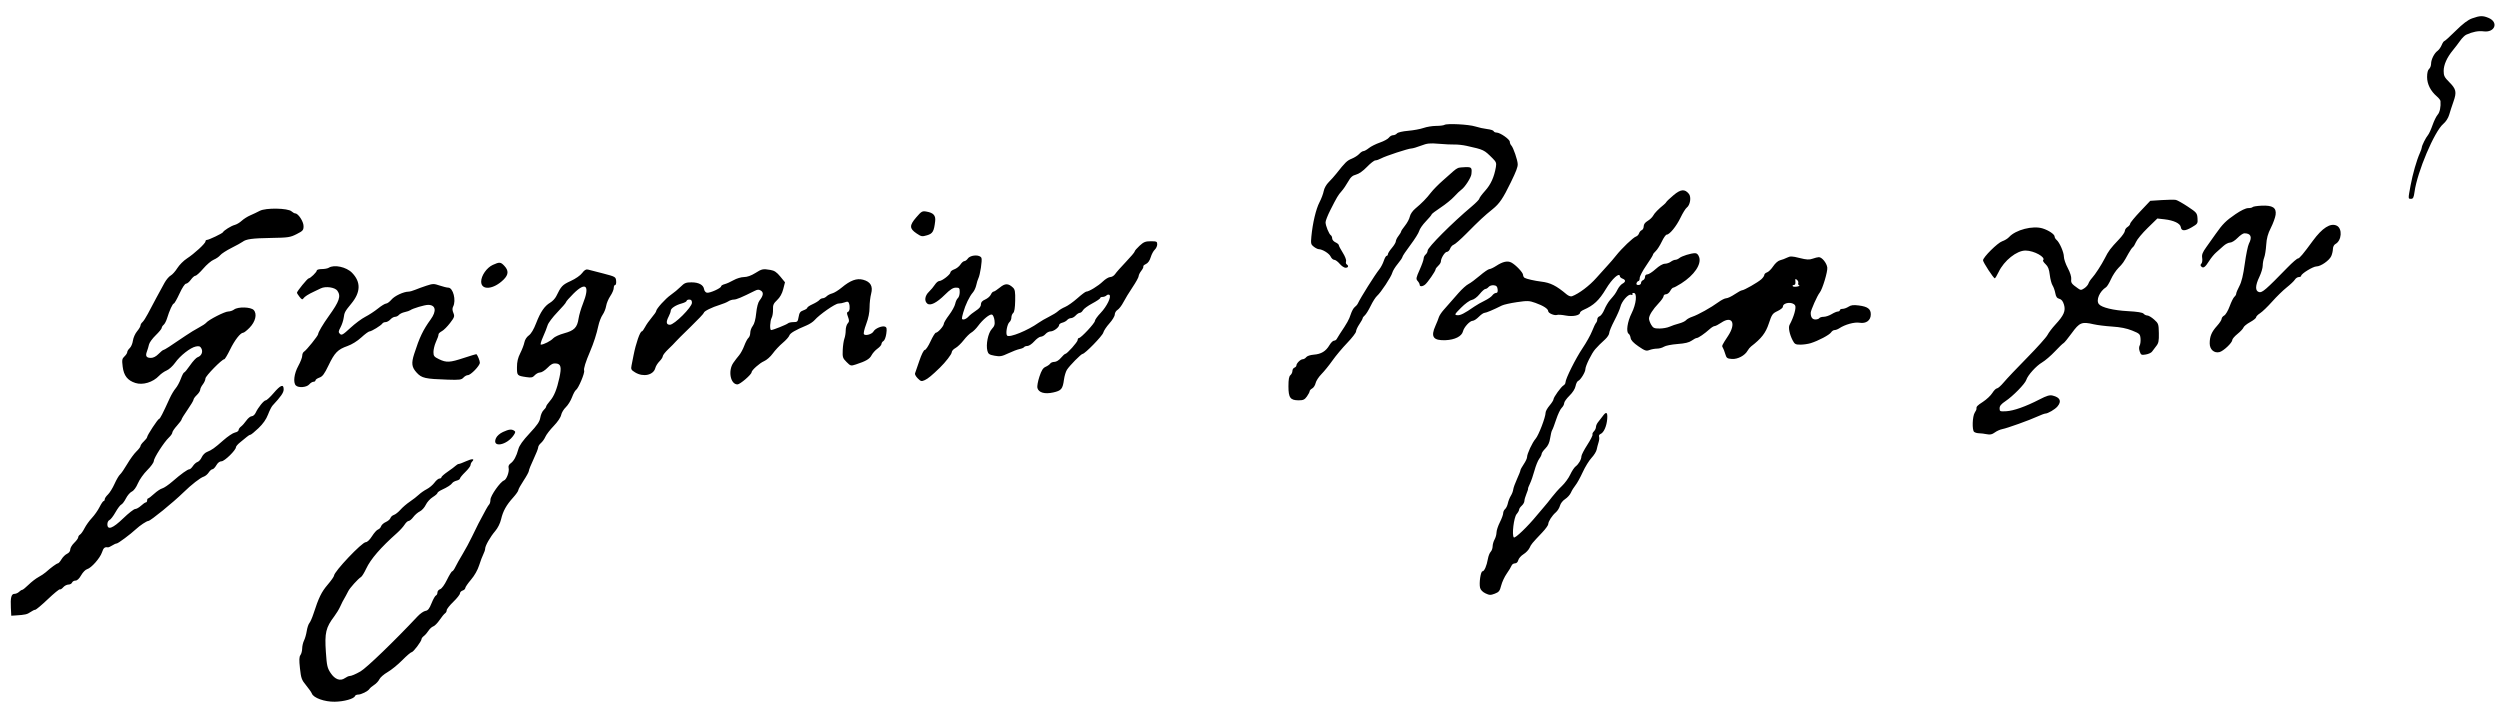 <svg xmlns="http://www.w3.org/2000/svg" width="1886" height="535" viewBox="0 0 1886 535" version="1.1">
	<path d="M 1864.939 13.875 C 1861.778 15.001, 1857.976 17.881, 1852.559 23.250 C 1848.258 27.512, 1844.403 31, 1843.991 31 C 1843.579 31, 1842.676 32.368, 1841.984 34.040 C 1841.291 35.712, 1839.902 37.656, 1838.896 38.360 C 1836.429 40.088, 1834.014 44.912, 1834.006 48.128 C 1834.003 49.573, 1833.325 51.315, 1832.500 52 C 1831.540 52.796, 1831 55.009, 1831 58.142 C 1831 63.465, 1833.639 68.685, 1838.379 72.743 C 1839.821 73.977, 1841.046 75.552, 1841.101 76.243 C 1841.448 80.546, 1840.582 84.771, 1838.998 86.500 C 1837.991 87.600, 1836.240 91.152, 1835.108 94.393 C 1833.977 97.635, 1832.430 101.010, 1831.672 101.893 C 1830.050 103.783, 1827 109.893, 1827 111.253 C 1827 111.772, 1826.365 113.616, 1825.589 115.349 C 1823.121 120.859, 1820.140 131.231, 1818.545 139.860 C 1816.621 150.271, 1816.611 150, 1818.906 150 C 1820.449 150, 1820.948 148.999, 1821.523 144.750 C 1823.556 129.735, 1836.509 99.116, 1843.214 93.473 C 1845.151 91.844, 1846.952 89.060, 1847.651 86.615 C 1848.299 84.352, 1849.762 79.858, 1850.903 76.629 C 1853.451 69.419, 1852.959 67.194, 1847.645 61.880 C 1844.102 58.337, 1843.500 57.126, 1843.500 53.539 C 1843.500 48.882, 1845.959 43.373, 1850.500 37.855 C 1852.150 35.850, 1854.625 32.613, 1856 30.662 C 1857.375 28.710, 1859.400 26.700, 1860.500 26.195 C 1865.255 24.012, 1869.773 23.127, 1873.515 23.645 C 1882.134 24.837, 1885.190 16.778, 1877.360 13.506 C 1873.010 11.689, 1870.899 11.751, 1864.939 13.875 M 1089.700 94.206 C 1089.040 94.626, 1086.194 94.976, 1083.376 94.985 C 1080.557 94.993, 1076.299 95.689, 1073.913 96.531 C 1071.527 97.373, 1066.295 98.339, 1062.288 98.677 C 1058.071 99.034, 1054.528 99.863, 1053.878 100.647 C 1053.261 101.391, 1051.936 102, 1050.934 102 C 1049.933 102, 1048.525 102.821, 1047.807 103.825 C 1047.088 104.828, 1044.025 106.503, 1041 107.546 C 1037.975 108.589, 1034.228 110.468, 1032.673 111.721 C 1031.119 112.975, 1029.276 114, 1028.578 114 C 1027.881 114, 1026.453 114.948, 1025.405 116.107 C 1024.357 117.266, 1021.811 118.890, 1019.746 119.717 C 1016.216 121.131, 1014.852 122.451, 1008.187 130.910 C 1006.709 132.786, 1004.097 135.711, 1002.382 137.410 C 1000.575 139.201, 998.990 142.023, 998.611 144.123 C 998.251 146.116, 996.812 149.941, 995.413 152.623 C 992.771 157.689, 990.270 168.233, 989.301 178.397 C 988.788 183.769, 988.950 184.457, 991.119 186.125 C 992.429 187.132, 994.107 187.966, 994.849 187.978 C 997.654 188.024, 1002.766 191.191, 1003.840 193.548 C 1004.454 194.897, 1005.671 196, 1006.543 196 C 1007.415 196, 1009.265 197.350, 1010.653 199 C 1012.042 200.650, 1014.038 202, 1015.089 202 C 1017.147 202, 1017.656 200.523, 1015.959 199.475 C 1015.387 199.121, 1015.164 198.060, 1015.463 197.117 C 1015.770 196.149, 1014.699 193.341, 1013.003 190.667 C 1011.352 188.062, 1010 185.487, 1010 184.944 C 1010 184.401, 1008.875 183.445, 1007.500 182.818 C 1006.125 182.192, 1005 180.878, 1005 179.899 C 1005 178.919, 1004.543 177.836, 1003.985 177.491 C 1002.602 176.636, 1000 170.233, 1000 167.684 C 1000 166.545, 1001.611 162.438, 1003.580 158.557 C 1008.664 148.533, 1009.456 147.203, 1012.123 144.206 C 1013.430 142.737, 1015.625 139.525, 1017 137.070 C 1018.925 133.631, 1020.304 132.403, 1023 131.726 C 1025.163 131.183, 1028.306 128.966, 1031.228 125.923 C 1033.828 123.216, 1036.683 121, 1037.573 121 C 1038.463 121, 1040.386 120.340, 1041.846 119.534 C 1045.175 117.695, 1062.531 112, 1064.807 111.999 C 1065.738 111.999, 1068.975 111.049, 1072 109.888 C 1076.693 108.087, 1078.674 107.880, 1085.500 108.473 C 1089.900 108.856, 1095.262 109.108, 1097.415 109.034 C 1099.568 108.960, 1103.618 109.411, 1106.415 110.037 C 1119.583 112.981, 1119.448 112.916, 1126.079 119.500 C 1128.655 122.058, 1129.012 123.016, 1128.501 126 C 1127.209 133.550, 1124.687 139.132, 1120.430 143.867 C 1117.993 146.577, 1116 149.274, 1116 149.860 C 1116 150.447, 1113.412 153.101, 1110.250 155.758 C 1095.413 168.223, 1077 186.685, 1077 189.096 C 1077 190.008, 1076.325 191.315, 1075.500 192 C 1074.675 192.685, 1074 194.048, 1074 195.029 C 1074 196.011, 1072.639 199.846, 1070.977 203.552 C 1068.248 209.634, 1068.102 210.455, 1069.477 211.974 C 1070.314 212.900, 1071 214.185, 1071 214.829 C 1071 216.335, 1073.063 216.279, 1075.053 214.718 C 1076.959 213.224, 1083 204.486, 1083 203.225 C 1083 202.722, 1083.900 201.495, 1085 200.500 C 1086.100 199.505, 1087 198.062, 1087 197.295 C 1087 194.820, 1090.006 190, 1091.550 190 C 1092.375 190, 1093.463 188.914, 1093.967 187.586 C 1094.472 186.258, 1095.699 184.909, 1096.693 184.589 C 1097.687 184.269, 1101.875 180.603, 1106 176.443 C 1116.330 166.025, 1119.635 162.946, 1126 157.817 C 1131.221 153.610, 1133.851 149.735, 1139.793 137.500 C 1143.866 129.111, 1144.999 126.123, 1144.967 123.849 C 1144.926 120.867, 1141.621 111.221, 1140.130 109.730 C 1139.508 109.108, 1139 107.870, 1139 106.978 C 1139 105.098, 1131.689 100, 1128.994 100 C 1127.989 100, 1127.008 99.523, 1126.814 98.941 C 1126.619 98.358, 1124.444 97.652, 1121.980 97.373 C 1119.516 97.093, 1115.475 96.213, 1113 95.418 C 1108.082 93.839, 1091.625 92.983, 1089.700 94.206 M 1100 126.701 C 1099.175 127, 1097.600 128.072, 1096.500 129.083 C 1095.400 130.094, 1091.800 133.282, 1088.500 136.168 C 1085.200 139.053, 1081.150 143.166, 1079.500 145.307 C 1076.115 149.700, 1072.726 153.161, 1067.657 157.401 C 1065.647 159.082, 1063.930 161.599, 1063.573 163.387 C 1063.233 165.083, 1061.616 168.139, 1059.978 170.177 C 1058.340 172.215, 1056.990 174.247, 1056.978 174.691 C 1056.966 175.136, 1056.076 176.625, 1055 178 C 1053.924 179.375, 1053.034 181.192, 1053.022 182.038 C 1053.010 182.884, 1051.668 185.134, 1050.041 187.038 C 1048.413 188.942, 1047.063 191.063, 1047.041 191.750 C 1047.018 192.438, 1046.585 193, 1046.078 193 C 1045.570 193, 1044.605 194.688, 1043.933 196.750 C 1043.260 198.813, 1041.763 201.678, 1040.605 203.117 C 1037.234 207.308, 1026.525 224.346, 1024.337 229 C 1023.949 229.825, 1022.897 231.030, 1022 231.678 C 1021.102 232.326, 1019.745 234.801, 1018.984 237.178 C 1017.736 241.078, 1016.275 243.696, 1010.761 251.910 C 1009.805 253.334, 1008.744 255.063, 1008.404 255.750 C 1008.064 256.438, 1007.144 257, 1006.359 257 C 1005.575 257, 1004.025 258.538, 1002.916 260.418 C 1000.212 265.001, 996.704 267.129, 991.154 267.552 C 988.492 267.755, 986.065 268.558, 985.412 269.452 C 984.789 270.303, 983.611 271, 982.795 271 C 981.132 271, 978 274.084, 978 275.722 C 978 276.307, 977.325 277.045, 976.500 277.362 C 975.675 277.678, 975 278.796, 975 279.846 C 975 280.896, 974.325 282.315, 973.500 283 C 972.420 283.896, 972 286.267, 972 291.467 C 972 300.078, 973.416 302, 979.761 302 C 983.148 302, 984.224 301.494, 985.932 299.096 C 987.069 297.498, 988 295.714, 988 295.131 C 988 294.548, 988.863 293.608, 989.919 293.044 C 990.974 292.479, 992.135 290.662, 992.498 289.007 C 992.862 287.352, 994.836 284.311, 996.886 282.249 C 998.936 280.187, 1002.673 275.575, 1005.192 272 C 1007.711 268.425, 1012.748 262.412, 1016.386 258.638 C 1020.024 254.864, 1023 250.990, 1023 250.028 C 1023 249.066, 1024.125 246.621, 1025.500 244.595 C 1026.875 242.569, 1028 240.536, 1028 240.078 C 1028 239.620, 1028.725 238.643, 1029.612 237.907 C 1030.499 237.171, 1032.492 233.951, 1034.042 230.751 C 1035.592 227.552, 1037.753 224.161, 1038.845 223.217 C 1041.694 220.752, 1049.593 208.759, 1050.347 205.753 C 1050.699 204.352, 1052.565 201.317, 1054.493 199.008 C 1056.422 196.700, 1058 194.359, 1058 193.806 C 1058 193.254, 1060.698 189.222, 1063.995 184.847 C 1067.292 180.471, 1070.286 175.678, 1070.649 174.196 C 1071.012 172.713, 1073.264 169.475, 1075.654 167 C 1078.044 164.525, 1079.999 162.178, 1079.999 161.785 C 1080 161.391, 1083.037 159.072, 1086.750 156.630 C 1090.463 154.188, 1095.082 150.447, 1097.016 148.316 C 1098.950 146.185, 1101.466 143.779, 1102.607 142.970 C 1105.157 141.163, 1109.745 134.015, 1110.025 131.413 C 1110.554 126.487, 1110.162 125.997, 1105.750 126.079 C 1103.412 126.122, 1100.825 126.402, 1100 126.701 M 1262.476 147.286 C 1259.739 149.602, 1257.342 151.860, 1257.148 152.304 C 1256.955 152.748, 1256.132 153.649, 1255.320 154.306 C 1251.131 157.695, 1248.177 160.726, 1247.141 162.698 C 1246.505 163.906, 1244.639 165.691, 1242.993 166.663 C 1241.040 167.817, 1240 169.236, 1240 170.747 C 1240 172.021, 1239.342 173.315, 1238.538 173.624 C 1237.734 173.932, 1236.811 175.020, 1236.487 176.041 C 1236.163 177.062, 1235.133 178.143, 1234.199 178.442 C 1232.065 179.126, 1223.526 187.285, 1219.116 192.853 C 1217.280 195.172, 1214.590 198.314, 1213.139 199.837 C 1211.688 201.360, 1207.746 205.732, 1204.379 209.553 C 1199.067 215.582, 1191.197 221.521, 1185.893 223.503 C 1184.991 223.841, 1183.237 223.220, 1181.893 222.088 C 1174.061 215.490, 1169.630 213.266, 1162.685 212.449 C 1157.933 211.889, 1151.503 210.429, 1150.173 209.607 C 1149.528 209.208, 1149 208.211, 1149 207.391 C 1149 205.625, 1143.485 199.805, 1140.157 198.059 C 1137.285 196.553, 1133.691 197.342, 1128.771 200.561 C 1126.721 201.902, 1124.395 203, 1123.602 203 C 1122.810 203, 1119.538 205.244, 1116.331 207.988 C 1113.124 210.731, 1109.274 213.573, 1107.775 214.304 C 1106.276 215.034, 1102.901 218.082, 1100.275 221.076 C 1092.488 229.956, 1092.135 230.357, 1089.035 233.866 C 1087.399 235.718, 1085.786 238.193, 1085.450 239.366 C 1085.114 240.540, 1083.975 243.408, 1082.919 245.739 C 1079.140 254.085, 1081.174 257.006, 1090.509 256.636 C 1097.522 256.358, 1102.765 253.711, 1103.657 250 C 1104.419 246.827, 1108.862 242, 1111.020 242 C 1111.926 242, 1113.979 240.663, 1115.583 239.028 C 1117.187 237.393, 1119.126 236.043, 1119.890 236.028 C 1121.160 236.002, 1126.661 233.681, 1133 230.495 C 1134.375 229.804, 1139.470 228.658, 1144.322 227.948 C 1152.353 226.772, 1153.608 226.822, 1158.322 228.498 C 1164.344 230.640, 1167.924 232.970, 1167.969 234.775 C 1168.006 236.302, 1172.793 238.293, 1174.682 237.569 C 1175.417 237.286, 1178.375 237.502, 1181.253 238.048 C 1186.541 239.051, 1192 237.924, 1192 235.830 C 1192 235.321, 1193.237 234.361, 1194.750 233.698 C 1202.294 230.392, 1206.373 226.571, 1211.512 218 C 1216.148 210.268, 1221.858 205.124, 1222.060 208.500 C 1222.092 209.050, 1222.992 209.823, 1224.060 210.218 C 1226.552 211.140, 1226.532 212.645, 1224.010 213.994 C 1222.916 214.580, 1221.293 216.466, 1220.404 218.186 C 1218.649 221.579, 1218.278 222.099, 1214.598 226.321 C 1213.246 227.872, 1211.321 231.137, 1210.320 233.577 C 1209.319 236.016, 1207.713 238.265, 1206.750 238.574 C 1205.787 238.882, 1205 239.914, 1205 240.867 C 1205 241.820, 1204.582 243.027, 1204.072 243.550 C 1203.561 244.072, 1202.207 246.888, 1201.064 249.807 C 1199.920 252.725, 1196.676 258.535, 1193.854 262.717 C 1188.708 270.342, 1181 285.785, 1181 288.468 C 1181 289.256, 1180.357 290.260, 1179.572 290.700 C 1177.700 291.749, 1172.012 299.625, 1171.959 301.241 C 1171.937 301.934, 1170.587 304.058, 1168.959 305.962 C 1167.332 307.866, 1166 310.271, 1166 311.305 C 1166 314.694, 1160.736 328.444, 1158.460 331 C 1155.985 333.780, 1152 342.351, 1152 344.895 C 1152 345.797, 1150.875 348.191, 1149.500 350.215 C 1148.125 352.238, 1147 354.313, 1147 354.826 C 1147 355.339, 1145.833 358.307, 1144.407 361.422 C 1142.981 364.536, 1141.704 368.096, 1141.568 369.333 C 1141.432 370.569, 1140.618 372.687, 1139.759 374.040 C 1138.899 375.393, 1137.898 377.931, 1137.534 379.681 C 1137.170 381.430, 1136.225 383.398, 1135.436 384.053 C 1134.646 384.709, 1134 386.105, 1134 387.156 C 1134 388.207, 1132.875 391.287, 1131.500 394 C 1130.125 396.713, 1128.984 400.186, 1128.965 401.717 C 1128.945 403.248, 1128.286 405.625, 1127.500 407 C 1126.714 408.375, 1126.055 410.705, 1126.035 412.179 C 1126.016 413.652, 1125.358 415.500, 1124.572 416.285 C 1123.787 417.070, 1122.843 419.465, 1122.475 421.606 C 1121.576 426.836, 1119.763 431, 1118.385 431 C 1117.001 431, 1115.703 439.969, 1116.581 443.465 C 1116.975 445.037, 1118.525 446.630, 1120.635 447.631 C 1123.620 449.048, 1124.506 449.079, 1127.665 447.876 C 1130.788 446.687, 1131.444 445.851, 1132.493 441.718 C 1133.161 439.088, 1135.048 435.038, 1136.687 432.718 C 1138.327 430.398, 1139.953 427.712, 1140.303 426.750 C 1140.652 425.788, 1141.803 425, 1142.860 425 C 1144.060 425, 1145.011 424.091, 1145.390 422.583 C 1145.724 421.253, 1147.495 419.239, 1149.327 418.107 C 1151.158 416.975, 1153.218 414.817, 1153.905 413.310 C 1155.182 410.506, 1155.618 409.977, 1163.456 401.703 C 1165.955 399.065, 1168 396.237, 1168 395.418 C 1168 393.413, 1170.864 388.953, 1173.726 386.500 C 1175.010 385.400, 1176.412 383.150, 1176.842 381.500 C 1177.291 379.777, 1178.957 377.649, 1180.756 376.500 C 1182.478 375.400, 1184.442 373.203, 1185.120 371.617 C 1185.798 370.032, 1187.325 367.557, 1188.513 366.117 C 1189.701 364.678, 1192.170 360.222, 1194 356.217 C 1195.830 352.211, 1198.828 347.342, 1200.662 345.397 C 1202.496 343.452, 1204.235 340.655, 1204.527 339.181 C 1204.818 337.706, 1205.467 335.230, 1205.969 333.677 C 1206.471 332.125, 1206.636 330.216, 1206.337 329.436 C 1206.037 328.655, 1206.531 327.734, 1207.433 327.387 C 1209.877 326.449, 1212.081 321.480, 1212.490 315.985 C 1212.879 310.765, 1211.732 310.162, 1208.949 314.124 C 1208.152 315.258, 1206.713 317.113, 1205.750 318.246 C 1204.787 319.379, 1204 321.105, 1204 322.082 C 1204 323.058, 1203.296 324.561, 1202.436 325.421 C 1201.576 326.281, 1201.109 327.367, 1201.397 327.833 C 1201.686 328.300, 1199.917 331.791, 1197.468 335.591 C 1195.018 339.391, 1193.010 343.294, 1193.007 344.264 C 1192.998 346.582, 1190.963 350.128, 1188.643 351.869 C 1187.622 352.636, 1185.789 355.414, 1184.571 358.044 C 1183.353 360.673, 1180.522 364.551, 1178.281 366.662 C 1176.039 368.773, 1172.663 372.539, 1170.777 375.030 C 1168.892 377.522, 1166.258 380.782, 1164.925 382.275 C 1163.591 383.767, 1161.150 386.644, 1159.500 388.666 C 1152.589 397.139, 1142.974 406.374, 1142.039 405.439 C 1140.411 403.811, 1142.031 390.270, 1144.146 387.831 C 1145.166 386.656, 1146 385.158, 1146 384.502 C 1146 383.846, 1146.900 382.495, 1148 381.500 C 1149.100 380.505, 1150 378.915, 1150 377.967 C 1150 377.020, 1150.680 374.616, 1151.511 372.627 C 1152.343 370.637, 1152.905 368.860, 1152.761 368.677 C 1152.618 368.493, 1153.250 366.804, 1154.166 364.922 C 1155.082 363.040, 1156.630 358.575, 1157.606 355 C 1158.581 351.425, 1160.194 347.427, 1161.190 346.115 C 1162.185 344.803, 1163 343.151, 1163 342.442 C 1163 341.734, 1164.284 339.870, 1165.853 338.301 C 1167.858 336.296, 1168.926 333.970, 1169.446 330.474 C 1169.854 327.738, 1170.520 325.050, 1170.928 324.500 C 1171.335 323.950, 1172.698 320.350, 1173.957 316.500 C 1175.216 312.650, 1177.090 308.695, 1178.123 307.711 C 1179.155 306.727, 1180 305.131, 1180 304.164 C 1180 303.197, 1181.796 300.652, 1183.991 298.509 C 1186.442 296.116, 1188.227 293.305, 1188.617 291.226 C 1188.967 289.364, 1189.862 287.607, 1190.606 287.321 C 1192.366 286.646, 1196 280.750, 1196 278.570 C 1196 276.082, 1200.831 266.294, 1203.508 263.360 C 1206.275 260.327, 1206.923 259.683, 1210.919 255.996 C 1212.614 254.433, 1214 252.278, 1214 251.207 C 1214 250.136, 1215.740 245.938, 1217.867 241.876 C 1219.993 237.815, 1222.044 233.144, 1222.424 231.496 C 1223.393 227.291, 1228.438 221.571, 1230.485 222.356 C 1231.428 222.718, 1231.849 222.564, 1231.493 221.989 C 1231.157 221.445, 1231.584 221, 1232.441 221 C 1235.253 221, 1234.418 229.279, 1230.896 236.306 C 1227.687 242.709, 1226.566 250.493, 1228.666 251.797 C 1229.289 252.184, 1229.956 253.620, 1230.149 254.988 C 1230.388 256.684, 1232.269 258.691, 1236.053 261.288 C 1240.951 264.650, 1241.932 264.976, 1244.368 264.050 C 1245.887 263.473, 1248.467 263, 1250.100 263 C 1251.734 263, 1254.067 262.351, 1255.285 261.557 C 1256.503 260.764, 1261.100 259.849, 1265.500 259.525 C 1271.164 259.108, 1274.291 258.361, 1276.210 256.968 C 1277.700 255.885, 1279.405 255, 1280 255 C 1281.201 255, 1285.990 251.704, 1289.806 248.250 C 1291.173 247.013, 1292.839 246, 1293.506 246 C 1294.174 246, 1296.414 244.851, 1298.484 243.447 C 1306.734 237.848, 1309.921 243.829, 1303.731 253.296 C 1298.853 260.756, 1298.800 260.873, 1299.691 262.250 C 1300.136 262.938, 1300.962 265.075, 1301.527 267 C 1302.455 270.165, 1302.937 270.528, 1306.559 270.797 C 1310.901 271.119, 1316.363 268.222, 1318.406 264.515 C 1319.008 263.424, 1320.175 262.008, 1321 261.370 C 1328.887 255.269, 1332.013 251.226, 1334.388 244.056 C 1336.655 237.214, 1337.184 236.457, 1340.927 234.695 C 1343.167 233.641, 1345 232.169, 1345 231.424 C 1345 228.172, 1352.269 227.345, 1354.208 230.376 C 1355.285 232.059, 1353.286 239.106, 1350.027 245.116 C 1348.984 247.040, 1350.030 252.240, 1352.367 256.750 C 1353.857 259.625, 1354.531 260, 1358.205 260 C 1360.489 260, 1363.965 259.506, 1365.929 258.903 C 1371.647 257.146, 1380.160 252.651, 1381.368 250.750 C 1381.980 249.787, 1383.173 249, 1384.018 249 C 1384.863 249, 1386.443 248.407, 1387.527 247.682 C 1391.854 244.792, 1399.002 242.825, 1402.828 243.471 C 1407.833 244.317, 1411.333 241.710, 1411.333 237.138 C 1411.333 233.056, 1408.950 231.299, 1402.250 230.441 C 1398.240 229.928, 1396.418 230.151, 1394.535 231.385 C 1393.180 232.273, 1391.155 233, 1390.035 233 C 1388.916 233, 1388 233.450, 1388 234 C 1388 234.550, 1387.336 235, 1386.524 235 C 1385.712 235, 1383.575 235.898, 1381.774 236.996 C 1379.973 238.094, 1377.289 238.994, 1375.809 238.996 C 1374.329 238.998, 1372.840 239.450, 1372.500 240 C 1372.160 240.550, 1370.832 241, 1369.548 241 C 1367.184 241, 1366 239.334, 1366 236.008 C 1366 234.122, 1370.972 222.948, 1372.793 220.743 C 1374.841 218.263, 1378.889 204.874, 1378.506 201.847 C 1378.072 198.422, 1374.489 194, 1372.147 194 C 1371.319 194, 1369.206 194.519, 1367.450 195.154 C 1364.890 196.080, 1362.945 195.978, 1357.611 194.638 C 1351.874 193.197, 1350.588 193.157, 1348.231 194.344 C 1346.729 195.100, 1344.327 196, 1342.894 196.343 C 1341.386 196.703, 1339.191 198.623, 1337.683 200.903 C 1336.250 203.069, 1334.160 205.132, 1333.038 205.488 C 1331.917 205.844, 1331 206.701, 1331 207.393 C 1331 208.085, 1329.987 209.561, 1328.750 210.674 C 1326.072 213.081, 1315.713 219, 1314.178 219 C 1313.585 219, 1311.100 220.350, 1308.655 222 C 1306.210 223.650, 1303.351 225, 1302.302 225 C 1301.253 225, 1298.591 226.326, 1296.386 227.947 C 1290.913 231.973, 1280.945 237.533, 1276.679 238.941 C 1274.743 239.580, 1272.622 240.751, 1271.964 241.544 C 1271.305 242.337, 1268.907 243.465, 1266.634 244.051 C 1264.360 244.638, 1261.150 245.731, 1259.500 246.481 C 1257.850 247.230, 1254.437 247.841, 1251.916 247.839 C 1247.951 247.834, 1247.108 247.453, 1245.666 245.012 C 1244.750 243.461, 1244.002 241.361, 1244.004 240.346 C 1244.009 237.920, 1246.851 233.411, 1251.360 228.679 C 1253.362 226.577, 1255 224.215, 1255 223.429 C 1255 222.643, 1255.824 222, 1256.831 222 C 1257.838 222, 1259.264 220.875, 1260 219.500 C 1260.736 218.125, 1261.785 217, 1262.331 217 C 1262.878 217, 1265.614 215.540, 1268.412 213.756 C 1278.155 207.543, 1283.713 199.343, 1281.834 193.953 C 1281.148 191.986, 1280.124 191, 1278.768 191 C 1275.705 191, 1268.710 193.168, 1266.921 194.673 C 1266.053 195.403, 1264.676 196, 1263.862 196 C 1263.048 196, 1261.509 196.661, 1260.441 197.468 C 1259.374 198.276, 1257.357 198.951, 1255.960 198.968 C 1254.431 198.987, 1251.661 200.592, 1249 203 C 1246.569 205.200, 1243.775 207, 1242.790 207 C 1241.700 207, 1241 207.741, 1241 208.893 C 1241 209.934, 1240.325 211.045, 1239.500 211.362 C 1238.675 211.678, 1238 212.626, 1238 213.469 C 1238 214.325, 1237.133 215, 1236.031 215 C 1234.692 215, 1234.247 214.520, 1234.638 213.500 C 1234.955 212.675, 1235.616 212, 1236.107 212 C 1236.598 212, 1237 210.972, 1237 209.716 C 1237 208.459, 1239.250 204.175, 1242 200.196 C 1244.750 196.216, 1247 192.589, 1247 192.135 C 1247 191.681, 1247.935 190.464, 1249.077 189.430 C 1250.219 188.397, 1252.277 185.177, 1253.650 182.275 C 1255.022 179.374, 1256.699 177, 1257.376 177 C 1259.545 177, 1264.671 170.693, 1267.810 164.163 C 1269.485 160.678, 1271.588 157.291, 1272.483 156.636 C 1275.086 154.733, 1276.038 148.679, 1274.112 146.268 C 1271.024 142.402, 1267.928 142.673, 1262.476 147.286 M 1630.828 150.936 L 1622.156 151.500 1614.582 159.500 C 1610.416 163.900, 1607.006 168.059, 1607.004 168.742 C 1607.002 169.424, 1606.100 170.545, 1605 171.232 C 1603.900 171.919, 1603 173.246, 1603 174.182 C 1603 175.117, 1601.088 177.903, 1598.750 180.372 C 1591.885 187.624, 1590.766 189.119, 1587.778 195.027 C 1585.441 199.649, 1580.529 207.221, 1578.328 209.594 C 1577.133 210.882, 1575.878 212.810, 1575.539 213.878 C 1575.199 214.947, 1573.783 216.567, 1572.391 217.480 C 1570.104 218.978, 1569.650 218.990, 1567.680 217.603 C 1562.770 214.146, 1562.230 213.407, 1562.542 210.570 C 1562.735 208.809, 1561.723 205.568, 1559.929 202.207 C 1558.318 199.188, 1557 195.349, 1557 193.675 C 1557 190.332, 1553.737 182.857, 1551.450 180.958 C 1550.652 180.297, 1550 179.166, 1550 178.446 C 1550 176.782, 1545.535 173.750, 1541 172.335 C 1533.560 170.012, 1520.623 173.340, 1515.627 178.860 C 1514.599 179.996, 1512.273 181.415, 1510.459 182.014 C 1507.016 183.150, 1496 194.095, 1496 196.380 C 1496 197.874, 1503.947 210.021, 1504.884 209.959 C 1505.223 209.936, 1506.514 207.799, 1507.753 205.209 C 1511.886 196.572, 1521.416 188.974, 1528.066 189.015 C 1534.503 189.055, 1543.578 194.088, 1541.308 196.359 C 1540.966 196.700, 1541.810 198.021, 1543.182 199.293 C 1545.049 201.023, 1545.849 203.057, 1546.355 207.362 C 1546.727 210.528, 1547.666 214.104, 1548.442 215.309 C 1549.217 216.514, 1550.153 219.149, 1550.521 221.166 C 1551.021 223.899, 1551.793 224.982, 1553.558 225.425 C 1555.220 225.842, 1556.267 227.160, 1557.072 229.847 C 1558.472 234.519, 1556.981 237.949, 1550.525 244.907 C 1548.181 247.433, 1545.529 250.940, 1544.632 252.700 C 1543.734 254.460, 1536.813 262.180, 1529.250 269.855 C 1521.688 277.530, 1513.781 285.878, 1511.680 288.405 C 1509.579 290.932, 1507.254 293, 1506.512 293 C 1505.770 293, 1504.198 294.561, 1503.019 296.469 C 1501.840 298.377, 1498.653 301.378, 1495.938 303.137 C 1491.465 306.036, 1490.819 306.756, 1491.080 308.553 C 1491.125 308.857, 1490.524 310.094, 1489.746 311.303 C 1487.959 314.078, 1487.630 324.449, 1489.284 325.818 C 1489.953 326.371, 1491.625 326.838, 1493 326.855 C 1494.375 326.873, 1497 327.194, 1498.834 327.569 C 1501.351 328.084, 1502.824 327.767, 1504.842 326.275 C 1506.313 325.188, 1508.862 324.041, 1510.508 323.726 C 1514.245 323.012, 1530.921 317.030, 1537.195 314.153 C 1539.777 312.969, 1542.387 312, 1542.995 312 C 1544.915 312, 1550.310 308.836, 1552.157 306.626 C 1555.446 302.690, 1554.202 299.842, 1548.575 298.430 C 1546.277 297.853, 1544.166 298.469, 1538.581 301.347 C 1528.149 306.722, 1519.054 309.940, 1513.454 310.237 C 1508.786 310.485, 1508.500 310.358, 1508.500 308.038 C 1508.500 306.231, 1509.697 304.780, 1513 302.580 C 1518.553 298.883, 1527.689 289.561, 1528.606 286.654 C 1529.740 283.064, 1536.074 276.041, 1540.536 273.426 C 1542.849 272.071, 1547.214 268.328, 1550.236 265.109 C 1553.258 261.890, 1556.176 259.086, 1556.721 258.878 C 1557.265 258.670, 1560.062 255.263, 1562.936 251.307 C 1568.806 243.228, 1570.474 242.557, 1579.500 244.640 C 1582.250 245.275, 1588.555 246.053, 1593.512 246.369 C 1599.665 246.762, 1604.423 247.715, 1608.512 249.374 C 1614.121 251.650, 1614.520 252.030, 1614.809 255.385 C 1614.979 257.354, 1614.693 259.727, 1614.172 260.657 C 1613.571 261.731, 1613.589 263.390, 1614.219 265.200 C 1615.132 267.817, 1615.511 267.999, 1618.857 267.421 C 1620.860 267.074, 1622.950 266.103, 1623.500 265.261 C 1624.050 264.420, 1625.462 262.549, 1626.639 261.104 C 1628.420 258.916, 1628.755 257.274, 1628.639 251.299 C 1628.507 244.461, 1628.338 243.978, 1625.070 241.061 C 1623.183 239.378, 1620.876 238, 1619.942 238 C 1619.009 238, 1617.741 237.392, 1617.124 236.650 C 1616.373 235.745, 1612.462 235.111, 1605.252 234.728 C 1594.322 234.147, 1585.399 231.978, 1583.388 229.413 C 1581.064 226.450, 1583.919 219.781, 1588.852 216.646 C 1589.596 216.173, 1591.239 213.472, 1592.504 210.643 C 1593.768 207.814, 1596.286 204.001, 1598.100 202.168 C 1601.502 198.731, 1601.961 198.072, 1605.736 191.203 C 1606.965 188.966, 1608.435 186.849, 1609.001 186.499 C 1609.567 186.150, 1610.662 184.351, 1611.435 182.502 C 1612.207 180.654, 1616.138 175.923, 1620.170 171.989 L 1627.500 164.836 1632.906 165.445 C 1639.920 166.235, 1644.797 168.570, 1645.192 171.326 C 1645.640 174.459, 1648.298 174.496, 1653.511 171.440 C 1657.909 168.863, 1658.090 168.576, 1657.801 164.636 C 1657.517 160.756, 1657.100 160.257, 1650.500 155.887 C 1646.650 153.338, 1642.600 151.054, 1641.500 150.813 C 1640.400 150.571, 1635.598 150.626, 1630.828 150.936 M 1699.352 156.240 C 1699.093 156.658, 1697.587 157, 1696.004 157 C 1694.228 157, 1690.575 158.747, 1686.460 161.564 C 1679.210 166.528, 1676.839 168.892, 1671.484 176.500 C 1669.548 179.250, 1666.356 183.746, 1664.391 186.492 C 1661.564 190.441, 1660.923 192.140, 1661.326 194.624 C 1661.607 196.351, 1661.333 198.267, 1660.718 198.882 C 1659.897 199.703, 1659.896 200.296, 1660.713 201.113 C 1662.213 202.613, 1663.598 201.598, 1666.654 196.756 C 1668.069 194.514, 1670.414 191.676, 1671.864 190.449 C 1673.314 189.223, 1675.761 187.045, 1677.302 185.609 C 1678.842 184.174, 1681.117 183, 1682.355 183 C 1683.617 183, 1686.100 181.460, 1688 179.500 C 1689.866 177.575, 1692.167 176, 1693.114 176 C 1698.041 176, 1699.235 178.710, 1696.576 183.854 C 1695.792 185.369, 1694.392 192.166, 1693.465 198.959 C 1692.289 207.574, 1691.056 212.670, 1689.389 215.804 C 1688.075 218.276, 1687 220.851, 1687 221.526 C 1687 222.202, 1686.383 223.267, 1685.628 223.894 C 1684.874 224.520, 1683.276 227.721, 1682.077 231.008 C 1680.879 234.295, 1679.021 237.453, 1677.949 238.027 C 1676.877 238.601, 1676 239.728, 1676 240.532 C 1676 241.336, 1674.444 243.717, 1672.542 245.822 C 1668.419 250.385, 1667 253.771, 1667 259.042 C 1667 263.663, 1670.345 266.632, 1674.403 265.614 C 1677.345 264.875, 1684 258.601, 1684 256.565 C 1684 255.756, 1685.791 253.655, 1687.981 251.895 C 1690.170 250.136, 1692.192 247.969, 1692.474 247.081 C 1692.756 246.192, 1695.015 244.357, 1697.494 243.004 C 1699.972 241.650, 1702 240.014, 1702 239.369 C 1702 238.724, 1703.362 237.334, 1705.026 236.281 C 1706.690 235.227, 1710.771 231.301, 1714.095 227.557 C 1717.418 223.813, 1722.362 218.991, 1725.081 216.842 C 1727.800 214.693, 1730.577 212.049, 1731.252 210.967 C 1731.928 209.885, 1733.273 209, 1734.241 209 C 1735.208 209, 1736 208.582, 1736 208.071 C 1736 206.502, 1744.953 201, 1747.506 201 C 1750.777 201, 1757.230 196.506, 1758.705 193.200 C 1759.368 191.715, 1759.930 189.278, 1759.955 187.785 C 1759.981 186.195, 1760.771 184.658, 1761.863 184.073 C 1766.635 181.519, 1767.253 172.351, 1762.796 170.225 C 1758.124 167.996, 1751.909 171.947, 1744.809 181.659 C 1737.523 191.626, 1734.680 195, 1733.570 195 C 1732.887 195, 1729.370 198.037, 1725.754 201.750 C 1709.390 218.551, 1706.595 220.969, 1704.250 220.356 C 1701.195 219.556, 1701.283 215.476, 1704.500 208.808 C 1705.875 205.958, 1707 202.164, 1707 200.378 C 1707 198.592, 1707.496 195.863, 1708.102 194.315 C 1708.708 192.767, 1709.397 188.449, 1709.633 184.720 C 1709.949 179.723, 1710.871 176.346, 1713.137 171.887 C 1714.829 168.558, 1716.443 164.117, 1716.724 162.018 C 1717.443 156.662, 1714.449 154.755, 1705.986 155.174 C 1702.596 155.342, 1699.610 155.822, 1699.352 156.240 M 196 159.040 C 194.075 160.053, 190.813 161.605, 188.752 162.487 C 186.690 163.370, 183.800 165.207, 182.330 166.570 C 180.859 167.933, 178.496 169.336, 177.078 169.689 C 174.495 170.330, 168.781 173.876, 168.180 175.211 C 167.782 176.094, 157.513 181, 156.062 181 C 155.478 181, 155 181.508, 155 182.129 C 155 183.654, 146.557 191.426, 141 195.017 C 138.525 196.616, 135.273 199.885, 133.773 202.281 C 132.273 204.677, 130.023 207.186, 128.773 207.856 C 127.523 208.526, 125.445 210.970, 124.155 213.287 C 121.086 218.802, 114.971 230.167, 111.566 236.687 C 110.075 239.540, 108.213 242.408, 107.428 243.060 C 106.643 243.712, 106 244.830, 106 245.546 C 106 246.261, 104.832 248.235, 103.404 249.932 C 101.976 251.629, 100.569 254.795, 100.277 256.968 C 99.986 259.141, 98.904 261.682, 97.874 262.614 C 96.843 263.547, 96 264.898, 96 265.616 C 96 266.334, 95.062 267.796, 93.916 268.864 C 92.072 270.581, 91.915 271.481, 92.555 276.653 C 93.389 283.391, 96.225 287.016, 102.149 288.917 C 107.750 290.715, 115.422 288.378, 120.015 283.477 C 121.382 282.019, 123.953 280.217, 125.728 279.473 C 127.504 278.729, 130.363 276.125, 132.081 273.687 C 135.889 268.285, 143.619 262.226, 147.761 261.398 C 150.211 260.908, 151.039 261.204, 151.943 262.893 C 153.303 265.435, 151.949 268.564, 149.098 269.469 C 148.050 269.802, 145.500 272.532, 143.430 275.537 C 141.361 278.542, 139.330 281, 138.916 281 C 138.503 281, 137.379 283.137, 136.418 285.750 C 135.457 288.363, 133.687 291.625, 132.484 293 C 131.281 294.375, 129.272 297.750, 128.019 300.500 C 122.724 312.121, 120.723 316, 120.022 316 C 119.140 316, 111 328.385, 111 329.726 C 111 330.235, 109.875 331.708, 108.500 333 C 107.125 334.292, 106 335.861, 106 336.487 C 106 337.113, 104.611 338.948, 102.912 340.563 C 101.214 342.178, 98.088 346.463, 95.965 350.083 C 93.843 353.704, 91.408 357.246, 90.555 357.954 C 89.702 358.663, 87.832 361.852, 86.401 365.041 C 84.969 368.231, 82.719 371.855, 81.399 373.095 C 80.080 374.334, 79 375.945, 79 376.674 C 79 377.403, 78.630 378, 78.177 378 C 77.725 378, 76.342 380.028, 75.104 382.507 C 73.866 384.985, 71.263 388.698, 69.321 390.757 C 67.378 392.816, 64.877 396.300, 63.764 398.500 C 62.651 400.700, 61.123 402.860, 60.370 403.300 C 59.616 403.740, 59 404.668, 59 405.363 C 59 406.057, 57.650 407.919, 56 409.500 C 54.350 411.081, 53 413.343, 53 414.527 C 53 415.829, 52.051 417.112, 50.595 417.775 C 49.272 418.378, 47.375 420.250, 46.379 421.935 C 45.383 423.621, 44.168 425, 43.679 425 C 42.803 425, 38.416 428.211, 34.506 431.713 C 33.409 432.696, 30.934 434.341, 29.006 435.369 C 27.078 436.396, 23.724 438.984, 21.553 441.119 C 19.382 443.253, 17.212 445, 16.731 445 C 16.250 445, 15.182 445.675, 14.357 446.500 C 13.532 447.325, 11.998 448, 10.948 448 C 8.535 448, 7.797 450.825, 8.194 458.542 L 8.500 464.500 12 464.275 C 18.995 463.825, 20.544 463.469, 22.973 461.750 C 24.332 460.787, 25.959 460, 26.586 460 C 27.214 460, 31.477 456.428, 36.059 452.062 C 40.642 447.696, 44.741 444.340, 45.169 444.604 C 45.597 444.869, 46.734 444.166, 47.696 443.043 C 48.657 441.919, 50.421 441, 51.615 441 C 52.809 441, 54.045 440.325, 54.362 439.500 C 54.678 438.675, 55.838 438, 56.939 438 C 58.232 438, 59.747 436.575, 61.220 433.974 C 62.474 431.759, 64.496 429.689, 65.714 429.374 C 68.841 428.565, 75.508 421.022, 76.945 416.666 C 78.055 413.302, 79.011 412.493, 81.366 412.920 C 81.843 413.007, 83.289 412.385, 84.581 411.539 C 85.873 410.692, 87.426 410, 88.032 410 C 89.091 410, 98.344 403.125, 102.500 399.250 C 105.577 396.382, 110.681 393, 111.934 393 C 113.495 393, 130.776 378.941, 138.393 371.474 C 144.283 365.701, 151.153 360.350, 153.661 359.583 C 154.849 359.219, 156.547 357.815, 157.434 356.461 C 158.320 355.107, 159.598 353.997, 160.273 353.994 C 160.948 353.990, 162.267 352.640, 163.203 350.994 C 164.288 349.089, 165.709 348, 167.113 348 C 169.393 348, 178 339.589, 178 337.361 C 178 336.710, 179.463 335.029, 181.250 333.625 C 183.037 332.222, 185.287 330.382, 186.250 329.537 C 187.213 328.691, 188.395 328, 188.879 328 C 189.362 328, 192.099 325.767, 194.961 323.038 C 198.446 319.713, 200.827 316.330, 202.172 312.788 C 203.276 309.879, 204.807 306.825, 205.573 306 C 212.071 299.005, 213.991 296.212, 213.995 293.750 C 214.003 289.528, 211.693 290.370, 206.456 296.500 C 203.872 299.525, 201.190 302, 200.497 302 C 199.085 302, 194.668 307.440, 192.862 311.404 C 192.211 312.832, 190.882 314, 189.908 314 C 188.933 314, 187.111 315.462, 185.859 317.250 C 184.607 319.038, 182.776 321.088, 181.791 321.807 C 180.806 322.525, 180 323.707, 180 324.432 C 180 325.157, 178.762 325.998, 177.250 326.301 C 175.738 326.604, 171.791 329.248, 168.479 332.176 C 161.850 338.038, 159.734 339.537, 155.987 341.029 C 154.606 341.580, 152.890 343.352, 152.175 344.968 C 151.459 346.583, 150.043 348.169, 149.027 348.492 C 148.010 348.814, 146.453 350.185, 145.566 351.539 C 144.680 352.893, 143.496 354, 142.936 354 C 141.556 354, 136.611 357.545, 130.148 363.169 C 127.197 365.737, 123.728 368.102, 122.439 368.426 C 121.151 368.749, 118.387 370.584, 116.298 372.502 C 114.209 374.421, 112.162 375.993, 111.750 375.995 C 111.338 375.998, 111 376.675, 111 377.500 C 111 378.325, 110.573 379, 110.052 379 C 109.530 379, 107.889 380.125, 106.405 381.500 C 104.922 382.875, 102.928 384, 101.974 384 C 101.020 384, 96.982 387.150, 93 391 C 85.060 398.676, 81 400.188, 81 395.469 C 81 394.076, 81.705 392.667, 82.566 392.336 C 83.428 392.006, 85.473 389.360, 87.111 386.457 C 88.749 383.555, 90.724 380.936, 91.500 380.639 C 92.275 380.341, 93.848 378.258, 94.996 376.009 C 96.143 373.760, 98.158 371.430, 99.473 370.830 C 100.923 370.170, 102.722 367.723, 104.040 364.620 C 105.240 361.793, 108.405 357.333, 111.107 354.661 C 113.798 351.999, 116 348.947, 116 347.878 C 116 345.593, 123.741 333.531, 127.436 330.060 C 128.846 328.735, 130 327.056, 130 326.329 C 130 325.601, 131.575 323.262, 133.500 321.132 C 135.425 319.001, 137.005 316.862, 137.011 316.379 C 137.017 315.895, 139.042 312.608, 141.511 309.072 C 143.980 305.537, 146 302.128, 146 301.497 C 146 300.865, 147.125 299.292, 148.500 298 C 149.875 296.708, 151.010 294.942, 151.022 294.076 C 151.034 293.209, 151.924 291.375, 153 290 C 154.076 288.625, 154.966 286.614, 154.978 285.531 C 154.999 283.674, 167.411 271, 169.208 271 C 169.658 271, 171.608 267.748, 173.543 263.774 C 177.051 256.564, 181.382 251, 183.484 251 C 184.095 251, 186.246 249.309, 188.264 247.242 C 192.740 242.658, 194.108 236.881, 191.421 233.912 C 189.255 231.519, 179.549 231.271, 176.559 233.532 C 175.491 234.339, 173.504 235, 172.142 235 C 169.550 235, 157.334 241.250, 155.539 243.494 C 154.968 244.209, 152.475 245.853, 150 247.148 C 147.525 248.442, 143.025 251.191, 140 253.257 C 128.343 261.217, 124.020 264.001, 123.274 264.028 C 122.848 264.043, 121.187 265.393, 119.583 267.028 C 117.737 268.909, 115.648 270, 113.892 270 C 110.406 270, 109.527 268.622, 110.822 265.190 C 111.381 263.710, 112.092 261.326, 112.402 259.892 C 112.713 258.457, 114.999 255.314, 117.483 252.907 C 119.968 250.499, 122 248.015, 122 247.387 C 122 246.759, 122.652 245.704, 123.449 245.042 C 124.246 244.381, 125.400 242.189, 126.013 240.170 C 127.780 234.358, 130.230 229, 131.122 229 C 131.571 229, 133.499 225.625, 135.405 221.500 C 137.461 217.050, 139.479 214, 140.367 214 C 141.190 214, 142.825 212.650, 144 211 C 145.175 209.350, 146.726 208, 147.447 208 C 148.167 208, 150.818 205.587, 153.338 202.638 C 155.857 199.689, 159.399 196.669, 161.209 195.926 C 163.019 195.184, 165.233 193.658, 166.129 192.535 C 167.024 191.412, 170.849 188.936, 174.629 187.033 C 178.408 185.130, 182.175 183.054, 183 182.420 C 185.689 180.356, 190.274 179.734, 204.511 179.503 C 217.451 179.293, 218.923 179.072, 223.761 176.621 C 228.535 174.202, 229 173.664, 229 170.560 C 229 167.127, 224.988 161, 222.740 161 C 222.145 161, 220.885 160.301, 219.940 159.446 C 217.173 156.942, 200.521 156.659, 196 159.040 M 691.182 164.016 C 685.968 170.070, 686.010 172.405, 691.400 176.058 C 695.011 178.505, 695.600 178.612, 699.354 177.503 C 703.660 176.232, 704.608 174.588, 705.492 166.864 C 705.987 162.545, 704.203 160.557, 699 159.628 C 695.740 159.046, 695.204 159.347, 691.182 164.016 M 859.695 185.385 C 857.663 187.247, 856 189.197, 856 189.719 C 856 190.241, 853.016 193.780, 849.370 197.584 C 845.723 201.388, 842.071 205.512, 841.255 206.750 C 840.438 207.988, 838.796 209, 837.606 209 C 836.416 209, 833.880 210.515, 831.971 212.367 C 828.519 215.715, 821.499 220, 819.464 220 C 818.879 220, 815.862 222.261, 812.761 225.025 C 809.660 227.789, 805.509 230.725, 803.538 231.549 C 801.567 232.372, 799.143 233.823, 798.152 234.773 C 797.160 235.723, 794.133 237.595, 791.425 238.932 C 788.716 240.270, 785.150 242.330, 783.500 243.510 C 775.405 249.300, 761.546 254.946, 759.776 253.176 C 758.463 251.863, 759.769 244.436, 761.578 242.935 C 762.360 242.286, 763 240.740, 763 239.500 C 763 238.260, 763.607 236.741, 764.348 236.126 C 765.251 235.377, 765.747 232.307, 765.851 226.831 C 765.980 220.066, 765.691 218.361, 764.176 216.950 C 760.631 213.647, 758.257 213.642, 754.267 216.931 C 752.220 218.619, 750.079 220, 749.509 220 C 748.940 220, 748.030 221.012, 747.487 222.250 C 746.944 223.488, 745.038 225.144, 743.250 225.930 C 740.936 226.949, 740 228.025, 740 229.668 C 740 231.243, 738.811 232.730, 736.250 234.358 C 734.188 235.668, 731.643 237.699, 730.595 238.870 C 729.547 240.042, 727.909 241, 726.955 241 C 725.343 241, 725.323 240.624, 726.671 235.750 C 728.277 229.944, 731.356 223.571, 734.037 220.500 C 734.998 219.400, 736.115 216.940, 736.519 215.033 C 736.924 213.126, 737.617 210.876, 738.061 210.033 C 739.393 207.499, 741.091 196.402, 740.416 194.641 C 739.360 191.889, 732.168 192.185, 730.128 195.064 C 729.373 196.129, 728.188 197, 727.493 197 C 726.798 197, 725.470 198.160, 724.541 199.578 C 723.612 200.996, 721.535 202.615, 719.926 203.176 C 718.317 203.737, 717 204.773, 717 205.479 C 717 207.088, 710.665 212, 708.590 212 C 707.741 212, 706.256 213.238, 705.291 214.750 C 704.326 216.262, 702.290 218.693, 700.768 220.151 C 697.718 223.073, 697.148 227.048, 699.499 228.999 C 701.802 230.911, 706.592 228.511, 712.859 222.306 C 716.847 218.357, 718.957 217, 721.109 217 C 723.726 217, 724 217.320, 724 220.378 C 724 222.235, 723.379 224.270, 722.621 224.900 C 721.862 225.530, 720.958 227.462, 720.611 229.194 C 720.265 230.926, 718.186 234.721, 715.991 237.629 C 713.796 240.536, 712 243.543, 712 244.311 C 712 245.989, 707.532 251, 706.036 251 C 705.454 251, 703.637 253.925, 702 257.500 C 700.363 261.075, 698.417 264, 697.677 264 C 696.883 264, 695.184 267.386, 693.538 272.250 C 692.001 276.788, 690.536 281.042, 690.282 281.706 C 690.028 282.369, 690.965 284.056, 692.364 285.455 C 694.661 287.752, 695.178 287.878, 697.690 286.749 C 700.013 285.706, 703.152 283.115, 709.073 277.350 C 713.352 273.185, 717.977 267.179, 717.988 265.776 C 717.994 264.827, 719.237 263.397, 720.750 262.597 C 722.263 261.797, 725.075 259.116, 727 256.640 C 728.925 254.163, 731.541 251.565, 732.812 250.866 C 734.084 250.167, 736.334 247.952, 737.812 245.942 C 741.468 240.974, 746.735 236.684, 748.396 237.322 C 749.148 237.610, 749.983 239.568, 750.251 241.673 C 750.648 244.786, 750.267 246.009, 748.205 248.226 C 745.387 251.258, 743.641 260.009, 744.908 264.749 C 745.527 267.067, 746.382 267.636, 750.335 268.361 C 754.405 269.107, 755.773 268.868, 760.652 266.558 C 763.746 265.093, 767.574 263.635, 769.160 263.318 C 770.745 263.001, 772.284 262.350, 772.580 261.871 C 772.876 261.392, 774.030 261, 775.144 261 C 776.259 261, 778.565 259.425, 780.269 257.500 C 781.974 255.575, 784.190 254, 785.194 254 C 786.198 254, 787.790 253.100, 788.732 252 C 789.674 250.900, 791.401 250, 792.569 250 C 794.905 250, 799 246.913, 799 245.152 C 799 244.539, 800.107 243.760, 801.459 243.421 C 802.811 243.081, 804.442 242.173, 805.081 241.402 C 805.721 240.631, 807.020 240, 807.967 240 C 808.915 240, 810.505 239.100, 811.500 238 C 812.495 236.900, 813.899 236, 814.620 236 C 815.340 236, 816.398 235.125, 816.970 234.056 C 817.542 232.987, 820.708 230.674, 824.005 228.916 C 827.302 227.159, 830 225.334, 830 224.861 C 830 224.387, 830.810 224, 831.800 224 C 832.790 224, 834.101 223.499, 834.713 222.887 C 835.325 222.275, 836.304 222.070, 836.887 222.430 C 838.703 223.553, 835.063 231.135, 830.356 236.034 C 827.960 238.528, 826 241.251, 826 242.085 C 826 243.760, 815.538 255, 813.979 255 C 813.441 255, 813 255.667, 813 256.482 C 813 257.989, 804.953 267, 803.607 267 C 803.202 267, 801.735 268.350, 800.347 270 C 798.854 271.774, 796.857 273, 795.461 273 C 794.162 273, 792.740 273.572, 792.300 274.271 C 791.860 274.970, 790.310 276.064, 788.855 276.702 C 786.834 277.588, 785.715 279.355, 784.120 284.181 C 782.971 287.656, 782.291 291.476, 782.610 292.668 C 783.555 296.200, 788.149 297.509, 794.563 296.073 C 800.690 294.702, 801.705 293.478, 802.672 286.290 C 803.026 283.656, 804.015 280.375, 804.870 279 C 806.766 275.952, 815.576 267.004, 816.694 266.991 C 818.451 266.971, 831.725 253.341, 832.310 250.956 C 832.654 249.557, 834.743 246.407, 836.953 243.956 C 839.163 241.505, 840.978 238.491, 840.986 237.258 C 840.994 236.026, 841.938 234.451, 843.085 233.758 C 844.232 233.066, 846.214 230.475, 847.490 228 C 848.765 225.525, 851.877 220.427, 854.405 216.672 C 856.932 212.916, 859 209.162, 859 208.329 C 859 207.497, 859.894 205.679, 860.986 204.290 C 862.079 202.901, 862.768 201.434, 862.518 201.029 C 862.267 200.624, 863.149 199.797, 864.477 199.192 C 866.020 198.489, 867.328 196.637, 868.100 194.062 C 868.764 191.846, 870.138 189.280, 871.153 188.361 C 872.169 187.442, 873 185.635, 873 184.345 C 873 182.210, 872.569 182, 868.195 182 C 864.130 182, 862.822 182.521, 859.695 185.385 M 371.805 199.824 C 367.215 201.905, 363 207.944, 363 212.437 C 363 219.303, 372.422 218.424, 379.993 210.853 C 383.641 207.205, 383.806 204.162, 380.548 200.646 C 377.731 197.607, 376.871 197.526, 371.805 199.824 M 248 202 C 247.175 202.533, 244.813 202.976, 242.750 202.985 C 240.688 202.993, 239 203.471, 239 204.048 C 239 205.255, 234.119 210, 232.877 210 C 231.968 210, 223.986 219.771, 224.022 220.840 C 224.034 221.203, 224.931 222.625, 226.015 224 C 227.552 225.950, 228.177 226.205, 228.858 225.160 C 229.753 223.783, 232.594 221.958, 237 219.927 C 238.375 219.293, 240.625 218.219, 242 217.541 C 245.652 215.738, 252.709 216.746, 254.518 219.329 C 257.386 223.423, 256.082 227.257, 248 238.500 C 243.687 244.500, 240 250.755, 240 252.071 C 240 253.271, 231.192 264.218, 229.357 265.300 C 228.611 265.740, 228 267.130, 228 268.390 C 228 269.650, 226.658 273.115, 225.018 276.090 C 221.860 281.820, 221.019 288.619, 223.200 290.800 C 225.156 292.756, 231.328 292.266, 233.268 290 C 234.210 288.900, 235.660 288, 236.490 288 C 237.321 288, 238 287.527, 238 286.948 C 238 286.369, 239.329 285.433, 240.953 284.867 C 243.314 284.043, 244.692 282.201, 247.830 275.669 C 252.471 266.008, 254.811 263.618, 262.156 261.036 C 265.473 259.871, 269.599 257.307, 272.574 254.564 C 275.283 252.065, 278.071 250.017, 278.770 250.011 C 280.284 249.998, 287.559 245.523, 288.475 244.041 C 288.829 243.468, 289.922 243, 290.904 243 C 291.886 243, 293.505 242.100, 294.500 241 C 295.495 239.900, 297.085 239, 298.033 239 C 298.980 239, 300.291 238.354, 300.947 237.564 C 301.602 236.775, 303.570 235.823, 305.319 235.449 C 307.069 235.075, 308.950 234.435, 309.500 234.026 C 311.303 232.687, 320.298 230, 322.978 230 C 328.720 230, 329.539 234.576, 324.935 240.931 C 319.144 248.925, 316.454 254.548, 312.464 267 C 310.191 274.091, 310.584 277.037, 314.348 281.135 C 318.155 285.279, 320.720 285.859, 337.710 286.414 C 346.675 286.706, 348.126 286.519, 349.614 284.873 C 350.547 283.843, 352.049 283, 352.952 283 C 355.130 283, 362 275.895, 362 273.642 C 362 272.200, 360.566 268.522, 359.493 267.212 C 359.364 267.054, 355.143 268.291, 350.114 269.962 C 339.340 273.542, 336.781 273.679, 331.188 270.977 C 327.505 269.197, 327 268.549, 327 265.599 C 327 263.754, 327.760 260.502, 328.689 258.372 C 330.419 254.407, 330.658 253.715, 330.875 252.032 C 330.944 251.500, 332.092 250.487, 333.426 249.782 C 334.760 249.077, 337.503 246.334, 339.521 243.686 C 342.872 239.289, 343.087 238.625, 342.011 236.027 C 341.213 234.099, 341.149 232.588, 341.814 231.341 C 344.304 226.674, 341.842 217, 338.165 217 C 337.170 217, 334.247 216.281, 331.669 215.403 C 327.332 213.925, 326.590 213.934, 321.741 215.521 C 318.858 216.464, 315.022 217.858, 313.216 218.618 C 311.410 219.378, 309.160 220.007, 308.216 220.015 C 304.475 220.046, 297.697 223.207, 295.326 226.024 C 293.949 227.661, 292.137 229, 291.300 229 C 290.463 229, 287.690 230.688, 285.139 232.750 C 282.587 234.813, 278.287 237.625, 275.583 239 C 272.878 240.375, 267.793 244.161, 264.281 247.413 C 258.722 252.561, 257.711 253.139, 256.456 251.884 C 255.201 250.629, 255.258 249.989, 256.898 246.930 C 257.933 244.997, 258.999 241.795, 259.266 239.813 C 259.835 235.596, 260.182 234.948, 265.067 229 C 272.159 220.365, 272.332 212.738, 265.595 205.801 C 261.289 201.367, 252.063 199.374, 248 202 M 439.182 205.967 C 437.837 207.786, 434.243 210.286, 430.519 211.991 C 424.260 214.858, 423.327 215.843, 419.619 223.500 C 418.820 225.150, 416.786 227.309, 415.098 228.298 C 410.818 230.805, 407.745 235.286, 404.456 243.812 C 402.631 248.543, 400.681 251.803, 398.932 253.049 C 397.335 254.185, 395.975 256.311, 395.610 258.237 C 395.271 260.032, 393.870 263.714, 392.497 266.419 C 390.698 269.963, 390 272.940, 390 277.062 C 390 283.354, 390.082 283.440, 397.145 284.499 C 400.839 285.053, 401.849 284.825, 403.428 283.080 C 404.463 281.936, 406.277 281, 407.459 281 C 408.641 281, 411.154 279.405, 413.044 277.455 C 415.725 274.688, 417.142 273.974, 419.490 274.205 C 423.179 274.567, 423.744 276.993, 422.007 284.993 C 420.111 293.721, 417.977 298.957, 414.877 302.487 C 413.295 304.289, 412 306.197, 412 306.727 C 412 307.257, 411.154 308.455, 410.120 309.391 C 409.087 310.327, 407.959 312.855, 407.614 315.010 C 407.124 318.079, 405.376 320.652, 399.557 326.875 C 394.430 332.357, 391.791 336.064, 391.046 338.827 C 389.588 344.244, 387.602 347.890, 385.190 349.579 C 383.921 350.468, 383.370 351.698, 383.691 352.926 C 384.417 355.703, 382.180 361.802, 380.188 362.476 C 377.451 363.403, 370 373.980, 370 376.939 C 370 378.402, 369.564 380.036, 369.031 380.569 C 368.154 381.446, 366.281 384.781, 360.925 395 C 359.916 396.925, 357.705 401.425, 356.012 405 C 354.319 408.575, 351.162 414.425, 348.997 418 C 346.832 421.575, 344.366 425.962, 343.517 427.750 C 342.668 429.538, 341.601 431, 341.146 431 C 340.690 431, 338.909 433.891, 337.186 437.424 C 335.329 441.232, 333.228 444.110, 332.027 444.492 C 330.912 444.845, 330 445.967, 330 446.984 C 330 448.001, 329.498 449.001, 328.884 449.205 C 328.270 449.410, 326.782 452.035, 325.577 455.039 C 323.884 459.259, 322.840 460.579, 320.982 460.847 C 319.659 461.038, 316.985 462.893, 315.039 464.969 C 297.638 483.529, 276.485 503.927, 271.955 506.512 C 268.208 508.652, 265 510, 263.657 510 C 262.991 510, 261.434 510.708, 260.198 511.574 C 256.675 514.041, 252.662 512.597, 249.407 507.691 C 246.942 503.976, 246.537 502.193, 245.845 492 C 244.849 477.319, 245.763 473.450, 252.264 464.838 C 253.784 462.824, 255.704 459.674, 256.529 457.838 C 257.945 454.689, 258.588 453.456, 261.006 449.250 C 261.560 448.288, 262.322 446.836, 262.700 446.024 C 263.800 443.662, 270.149 436.614, 272.386 435.272 C 273.093 434.847, 274.832 432.025, 276.250 429 C 279.647 421.749, 287.098 413.139, 299.594 402.026 C 301.742 400.116, 304.281 397.303, 305.235 395.776 C 306.190 394.249, 307.568 393, 308.297 393 C 309.027 393, 310.601 391.678, 311.796 390.062 C 312.990 388.447, 315.212 386.528, 316.732 385.800 C 318.252 385.071, 320.265 382.842, 321.205 380.846 C 322.145 378.850, 324.508 376.231, 326.457 375.027 C 328.406 373.822, 330 372.430, 330 371.932 C 330 371.434, 331.462 370.355, 333.250 369.534 C 337.554 367.556, 340.335 365.755, 341.237 364.362 C 341.643 363.736, 343.105 362.939, 344.487 362.593 C 345.869 362.246, 347 361.520, 347 360.980 C 347 360.440, 348.800 358.251, 351 356.116 C 353.200 353.981, 355 351.596, 355 350.817 C 355 350.038, 355.533 348.867, 356.183 348.217 C 358.403 345.997, 356.203 345.858, 351.652 347.931 C 349.154 349.069, 346.667 350, 346.126 350 C 345.585 350, 344.548 350.584, 343.821 351.298 C 343.095 352.011, 340.363 354.058, 337.750 355.846 C 335.138 357.633, 333 359.524, 333 360.048 C 333 360.572, 332.338 361, 331.530 361 C 330.721 361, 329.034 362.395, 327.780 364.100 C 326.526 365.805, 323.919 368.010, 321.987 368.999 C 320.055 369.989, 317.355 371.867, 315.987 373.173 C 314.619 374.479, 311.569 376.848, 309.210 378.438 C 306.850 380.027, 303.643 382.781, 302.084 384.557 C 300.525 386.333, 298.316 388.082, 297.176 388.444 C 296.035 388.806, 294.860 389.867, 294.563 390.802 C 294.266 391.737, 292.690 393.092, 291.059 393.814 C 289.429 394.535, 287.826 395.974, 287.496 397.012 C 287.167 398.049, 286.133 399.142, 285.199 399.442 C 284.264 399.741, 282.221 402.014, 280.658 404.493 C 278.950 407.202, 277.074 409, 275.956 409 C 273.095 409, 252.013 431.235, 251.991 434.276 C 251.986 434.949, 249.808 438.040, 247.150 441.145 C 242.530 446.542, 240.443 450.822, 236.494 463 C 235.513 466.025, 234.122 469.187, 233.403 470.026 C 232.684 470.865, 231.786 473.565, 231.409 476.026 C 231.031 478.487, 230.109 481.715, 229.361 483.200 C 228.612 484.686, 227.986 487.386, 227.968 489.200 C 227.951 491.015, 227.361 493.256, 226.658 494.181 C 225.681 495.466, 225.594 497.820, 226.287 504.181 C 227.104 511.672, 227.565 512.948, 230.915 517 C 232.961 519.475, 234.924 522.277, 235.277 523.226 C 236.497 526.509, 244.836 529.490, 252.500 529.383 C 259.531 529.285, 267.112 527.165, 267.798 525.105 C 268.001 524.497, 269.052 524, 270.133 524 C 272.532 524, 277.607 521.469, 278.700 519.726 C 279.140 519.025, 280.758 517.651, 282.296 516.673 C 283.833 515.695, 285.598 513.782, 286.217 512.422 C 286.837 511.063, 289.629 508.636, 292.422 507.030 C 295.215 505.423, 300.186 501.385, 303.469 498.055 C 306.751 494.725, 309.938 492, 310.549 492 C 311.781 492, 318 483.773, 318 482.143 C 318 481.577, 318.795 480.525, 319.767 479.807 C 320.739 479.088, 322.302 477.297, 323.241 475.826 C 324.179 474.355, 325.807 472.879, 326.859 472.545 C 327.911 472.211, 330.059 470.039, 331.633 467.719 C 333.206 465.399, 335.058 463.140, 335.747 462.700 C 336.436 462.260, 337 461.207, 337 460.360 C 337 459.513, 339.250 456.651, 342 454 C 344.750 451.349, 347 448.495, 347 447.658 C 347 446.820, 347.900 445.849, 349 445.500 C 350.100 445.151, 351 444.306, 351 443.623 C 351 442.940, 352.946 440.101, 355.324 437.315 C 357.989 434.192, 360.346 430.029, 361.469 426.459 C 362.471 423.275, 363.897 419.506, 364.639 418.085 C 365.381 416.663, 365.990 414.818, 365.994 413.985 C 366.003 411.746, 369.810 405.040, 373.557 400.662 C 375.546 398.338, 377.317 394.787, 378.044 391.662 C 379.469 385.534, 381.986 381.018, 387.179 375.272 C 389.281 372.947, 391.013 370.472, 391.028 369.772 C 391.044 369.073, 392.844 365.810, 395.028 362.521 C 397.213 359.233, 399 355.928, 399 355.175 C 399 354.423, 400.575 350.489, 402.500 346.432 C 404.425 342.376, 406 338.365, 406 337.519 C 406 336.673, 406.932 335.197, 408.072 334.240 C 409.211 333.283, 410.727 331.150, 411.441 329.500 C 412.155 327.850, 414.983 324.178, 417.726 321.340 C 420.644 318.322, 422.974 314.881, 423.340 313.049 C 423.685 311.327, 425.263 308.699, 426.849 307.209 C 428.434 305.719, 430.533 302.347, 431.514 299.717 C 432.495 297.086, 433.839 294.611, 434.502 294.217 C 436.312 293.140, 441.324 281.288, 440.680 279.609 C 440.153 278.236, 441.758 273.067, 445.217 265 C 447.820 258.929, 450.153 251.691, 451.346 245.986 C 451.981 242.954, 453.447 239.129, 454.603 237.486 C 455.760 235.844, 456.966 232.836, 457.282 230.802 C 457.599 228.768, 459.015 225.401, 460.429 223.320 C 461.843 221.239, 463 218.515, 463 217.268 C 463 216.021, 463.479 215, 464.063 215 C 464.654 215, 464.987 213.617, 464.813 211.892 C 464.508 208.859, 464.272 208.724, 455 206.296 C 449.775 204.928, 444.596 203.595, 443.490 203.333 C 442.078 203, 440.797 203.783, 439.182 205.967 M 569.753 206.019 C 566.691 207.942, 563.673 209.004, 561.253 209.012 C 559.171 209.019, 555.679 210.066, 553.409 211.364 C 551.159 212.651, 548.122 214.004, 546.659 214.371 C 545.197 214.738, 544 215.477, 544 216.014 C 544 217.400, 535.470 221.236, 533.306 220.824 C 532.312 220.634, 531.357 219.476, 531.182 218.249 C 530.709 214.940, 527.196 213, 521.677 213 C 517.498 213, 516.330 213.470, 513.517 216.283 C 511.712 218.088, 508.391 220.843, 506.138 222.404 C 502.039 225.245, 495 233.040, 495 234.738 C 495 235.234, 493.491 237.409, 491.647 239.570 C 489.803 241.732, 487.541 244.963, 486.621 246.750 C 485.701 248.537, 484.609 250, 484.194 250 C 482.842 250, 479.698 259.070, 477.954 268 C 477.471 270.475, 476.786 273.940, 476.432 275.700 C 475.856 278.559, 476.146 279.119, 479.144 280.946 C 485.323 284.714, 493.030 283.002, 494.396 277.559 C 494.739 276.190, 496.141 273.950, 497.510 272.581 C 498.880 271.211, 500 269.476, 500 268.725 C 500 267.974, 501.913 265.543, 504.250 263.321 C 506.587 261.100, 508.998 258.656, 509.607 257.891 C 510.216 257.126, 515.279 252.082, 520.857 246.683 C 526.436 241.284, 531 236.455, 531 235.953 C 531 234.811, 537.073 231.793, 543 229.990 C 545.475 229.237, 548.388 228.031, 549.473 227.310 C 550.557 226.590, 552.428 226, 553.630 226 C 555.558 226, 559.544 224.332, 569.296 219.442 C 571.525 218.325, 572.487 218.287, 574.038 219.256 C 576.219 220.618, 575.874 223.029, 572.963 226.757 C 571.880 228.144, 570.922 231.804, 570.475 236.257 C 570.007 240.929, 569.083 244.347, 567.874 245.885 C 566.843 247.197, 566 249.504, 566 251.012 C 566 252.521, 565.384 254.267, 564.630 254.892 C 563.877 255.517, 562.468 258.159, 561.499 260.764 C 560.530 263.369, 558.775 266.625, 557.599 268 C 556.422 269.375, 554.456 271.944, 553.230 273.710 C 549.072 279.693, 551.046 290, 556.348 290 C 558.318 290, 567 282.516, 567 280.818 C 567 279.318, 573.167 273.828, 576.341 272.502 C 578.292 271.687, 581.235 269.108, 582.969 266.693 C 584.684 264.305, 588.061 260.701, 590.473 258.684 C 592.886 256.668, 595.129 254.170, 595.458 253.133 C 596.033 251.320, 600.002 248.988, 608.500 245.468 C 610.700 244.557, 613.400 242.779, 614.500 241.516 C 618.202 237.268, 630.084 229, 632.488 229 C 633.798 229, 635.986 228.576, 637.350 228.057 C 639.265 227.329, 639.963 227.461, 640.415 228.639 C 641.416 231.248, 641.058 234.813, 639.750 235.260 C 638.754 235.601, 638.751 236.366, 639.734 239.032 C 640.764 241.822, 640.722 242.649, 639.484 244.017 C 638.668 244.919, 638 247.280, 638 249.264 C 638 251.247, 637.552 254.047, 637.005 255.486 C 636.458 256.925, 635.896 260.770, 635.755 264.031 C 635.520 269.499, 635.743 270.204, 638.628 273.089 C 641.648 276.109, 641.890 276.174, 645.628 274.955 C 653.286 272.458, 656.020 270.861, 657.483 268.033 C 658.301 266.451, 660.327 264.192, 661.985 263.011 C 663.643 261.830, 665 260.242, 665 259.482 C 665 258.721, 665.670 257.724, 666.490 257.266 C 667.309 256.807, 668.269 254.319, 668.623 251.736 C 669.148 247.905, 668.962 246.923, 667.615 246.406 C 665.461 245.579, 660.182 247.792, 658.988 250.022 C 657.895 252.065, 653.118 253.518, 651.807 252.207 C 651.268 251.668, 651.933 248.566, 653.452 244.532 C 655.124 240.090, 656 235.745, 656 231.895 C 656 228.669, 656.531 224.042, 657.181 221.614 C 658.701 215.930, 656.771 212.554, 651.133 211.036 C 646.317 209.739, 641.545 211.482, 635 216.928 C 632.525 218.988, 629.294 220.972, 627.820 221.338 C 626.346 221.704, 624.466 222.677, 623.641 223.502 C 622.817 224.326, 621.491 225, 620.694 225 C 619.897 225, 618.742 225.605, 618.128 226.346 C 617.514 227.086, 615.209 228.504, 613.006 229.497 C 610.803 230.491, 609 231.709, 609 232.204 C 609 232.699, 607.684 233.563, 606.076 234.123 C 603.716 234.946, 603.024 235.901, 602.488 239.071 C 601.877 242.690, 601.571 243, 598.612 243 C 596.845 243, 594.973 243.416, 594.450 243.924 C 593.488 244.859, 583.131 248.999, 581.750 248.999 C 580.573 249, 580.873 242.106, 582.154 239.713 C 582.788 238.527, 583.238 235.731, 583.154 233.498 C 583.026 230.104, 583.537 228.933, 586.278 226.348 C 588.458 224.292, 589.999 221.529, 590.877 218.102 L 592.198 212.948 588.646 208.612 C 585.958 205.332, 584.169 204.124, 581.296 203.649 C 575.487 202.689, 574.845 202.821, 569.753 206.019 M 1354.445 212.446 C 1354.628 214.118, 1354.234 215, 1353.303 215 C 1352.522 215, 1352.123 215.390, 1352.417 215.866 C 1352.711 216.342, 1354.201 216.493, 1355.726 216.200 C 1357.252 215.908, 1357.963 215.489, 1357.306 215.270 C 1356.650 215.050, 1356.333 214.297, 1356.602 213.596 C 1356.871 212.894, 1356.432 211.774, 1355.628 211.106 C 1354.401 210.088, 1354.210 210.304, 1354.445 212.446 M 1123.042 216.449 C 1122.334 217.302, 1121.211 218, 1120.545 218 C 1119.879 218, 1117.938 219.738, 1116.231 221.862 C 1114.421 224.115, 1111.941 225.962, 1110.281 226.294 C 1108.670 226.616, 1105.157 229.171, 1102.186 232.182 C 1097.269 237.163, 1097.087 237.519, 1099.320 237.802 C 1101.570 238.087, 1104.812 236.448, 1112.273 231.253 C 1114.048 230.018, 1117.525 228.037, 1120 226.852 C 1122.475 225.668, 1125.088 223.866, 1125.807 222.849 C 1126.525 221.832, 1127.793 221, 1128.623 221 C 1129.680 221, 1130.038 220.175, 1129.816 218.250 C 1129.574 216.139, 1128.899 215.430, 1126.914 215.199 C 1125.476 215.032, 1123.758 215.587, 1123.042 216.449 M 432.639 221.492 C 429.538 224.569, 427 227.474, 427 227.948 C 427 228.422, 424.082 231.831, 420.514 235.523 C 416.947 239.215, 413.620 243.645, 413.120 245.368 C 412.619 247.091, 411.044 251.088, 409.618 254.250 C 408.192 257.413, 407.484 260, 408.045 260 C 410.131 260, 415.560 257.208, 417.322 255.230 C 418.324 254.104, 422.062 252.393, 425.628 251.428 C 433.228 249.371, 435.461 247.077, 436.480 240.284 C 436.871 237.677, 438.318 232.728, 439.697 229.285 C 445.210 215.512, 442.114 212.093, 432.639 221.492 M 518 226.961 C 518 227.490, 516.313 228.379, 514.250 228.937 C 509.705 230.165, 506 232.638, 506 234.442 C 506 235.173, 505.328 237.060, 504.506 238.636 C 502.287 242.891, 502.572 245, 505.368 245 C 508.699 245, 522 231.744, 522 228.425 C 522 226.667, 521.450 226, 520 226 C 518.900 226, 518 226.433, 518 226.961 M 379.480 325.870 C 377.096 326.953, 374.939 328.838, 374.182 330.500 C 370.721 338.097, 382.450 336.067, 387.621 328.174 C 388.939 326.163, 388.979 325.602, 387.855 324.890 C 385.848 323.617, 383.950 323.839, 379.480 325.870" stroke="none" fill="#000000" fill-rule="evenodd"/>
</svg>